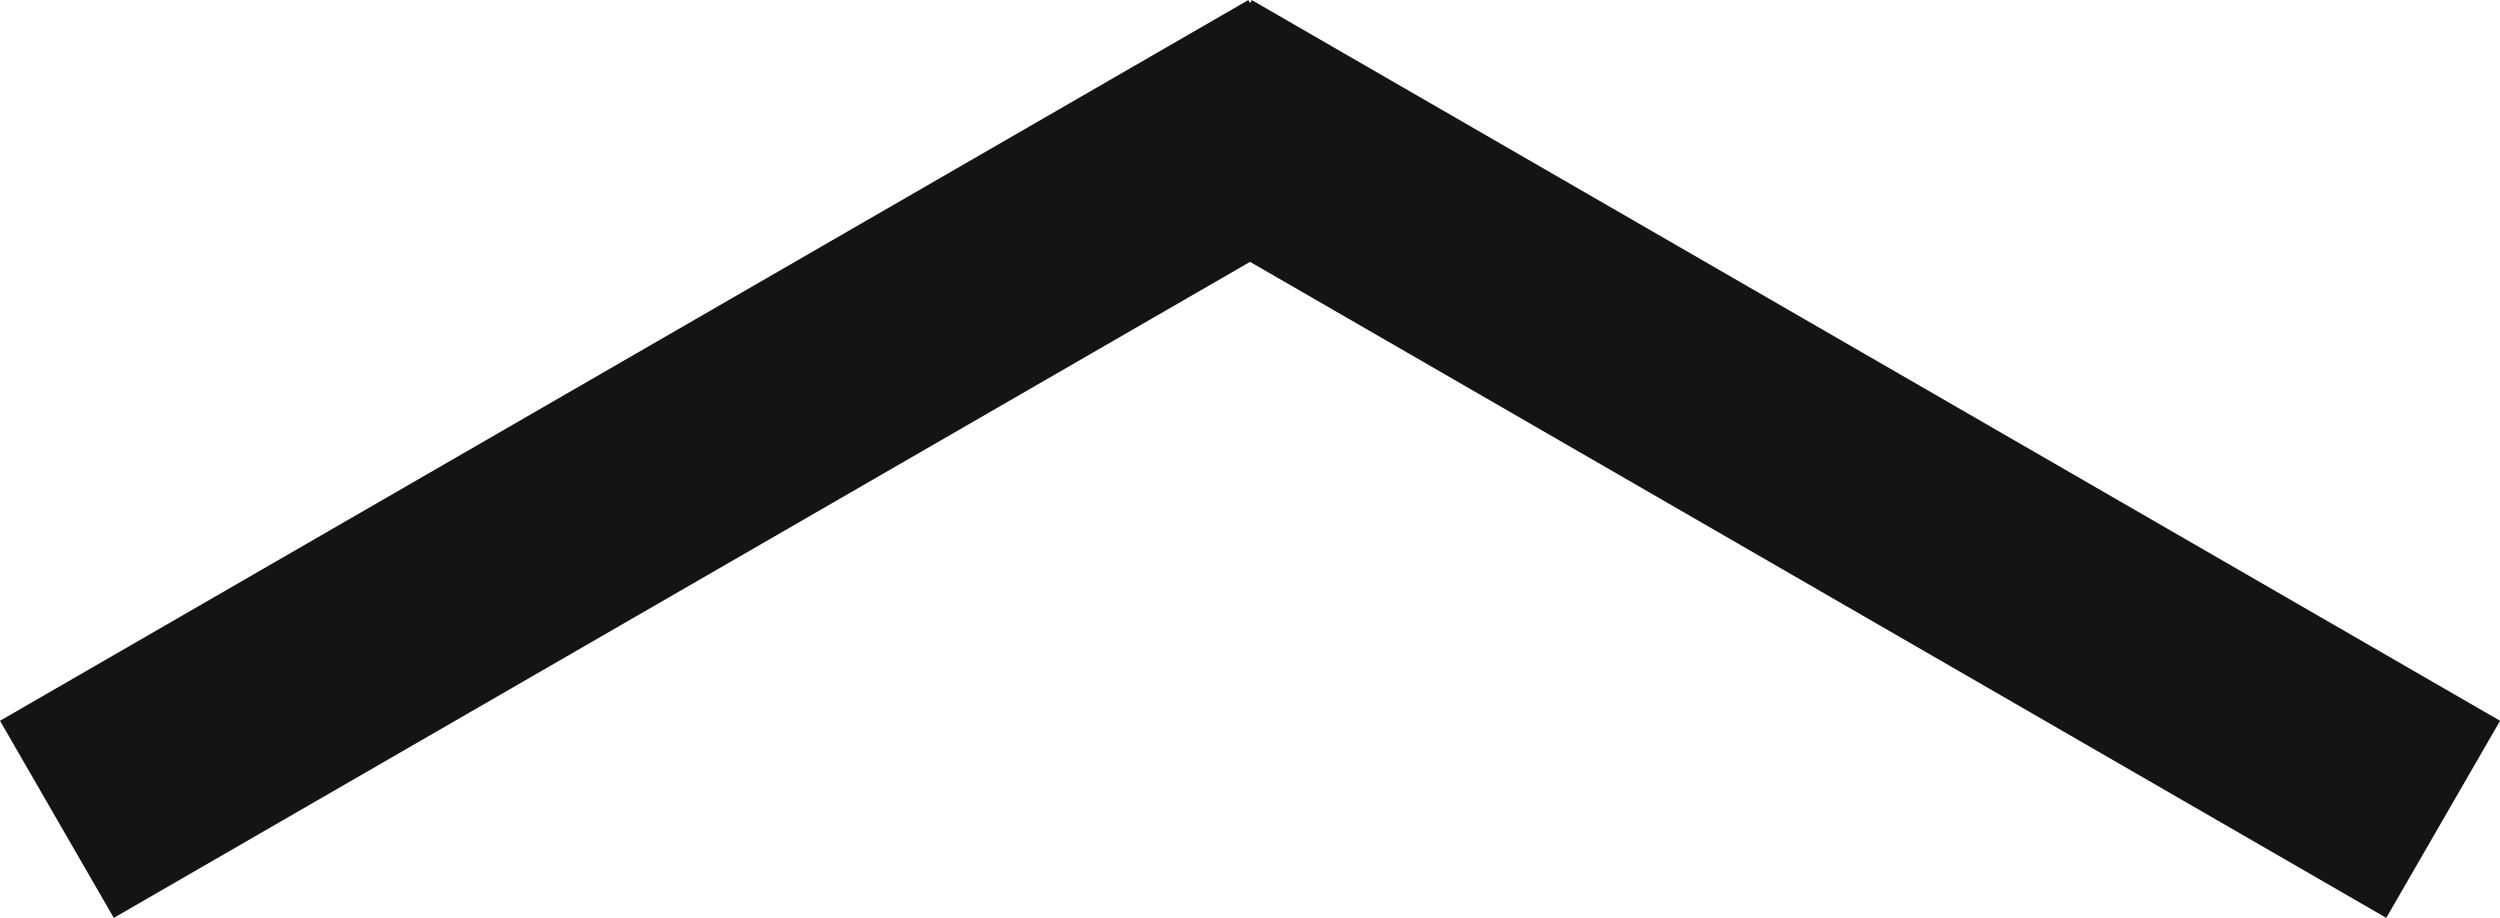 <?xml version="1.0" encoding="UTF-8"?> <svg xmlns="http://www.w3.org/2000/svg" width="32.954" height="12.099" viewBox="0 0 32.954 12.099"><g transform="translate(-1778.522 -2545.45)"><rect width="19" height="3" transform="translate(1778.522 2554.951) rotate(-30)" fill="#141414"></rect><rect width="19" height="3" transform="translate(1809.977 2557.549) rotate(-150)" fill="#141414"></rect></g></svg> 